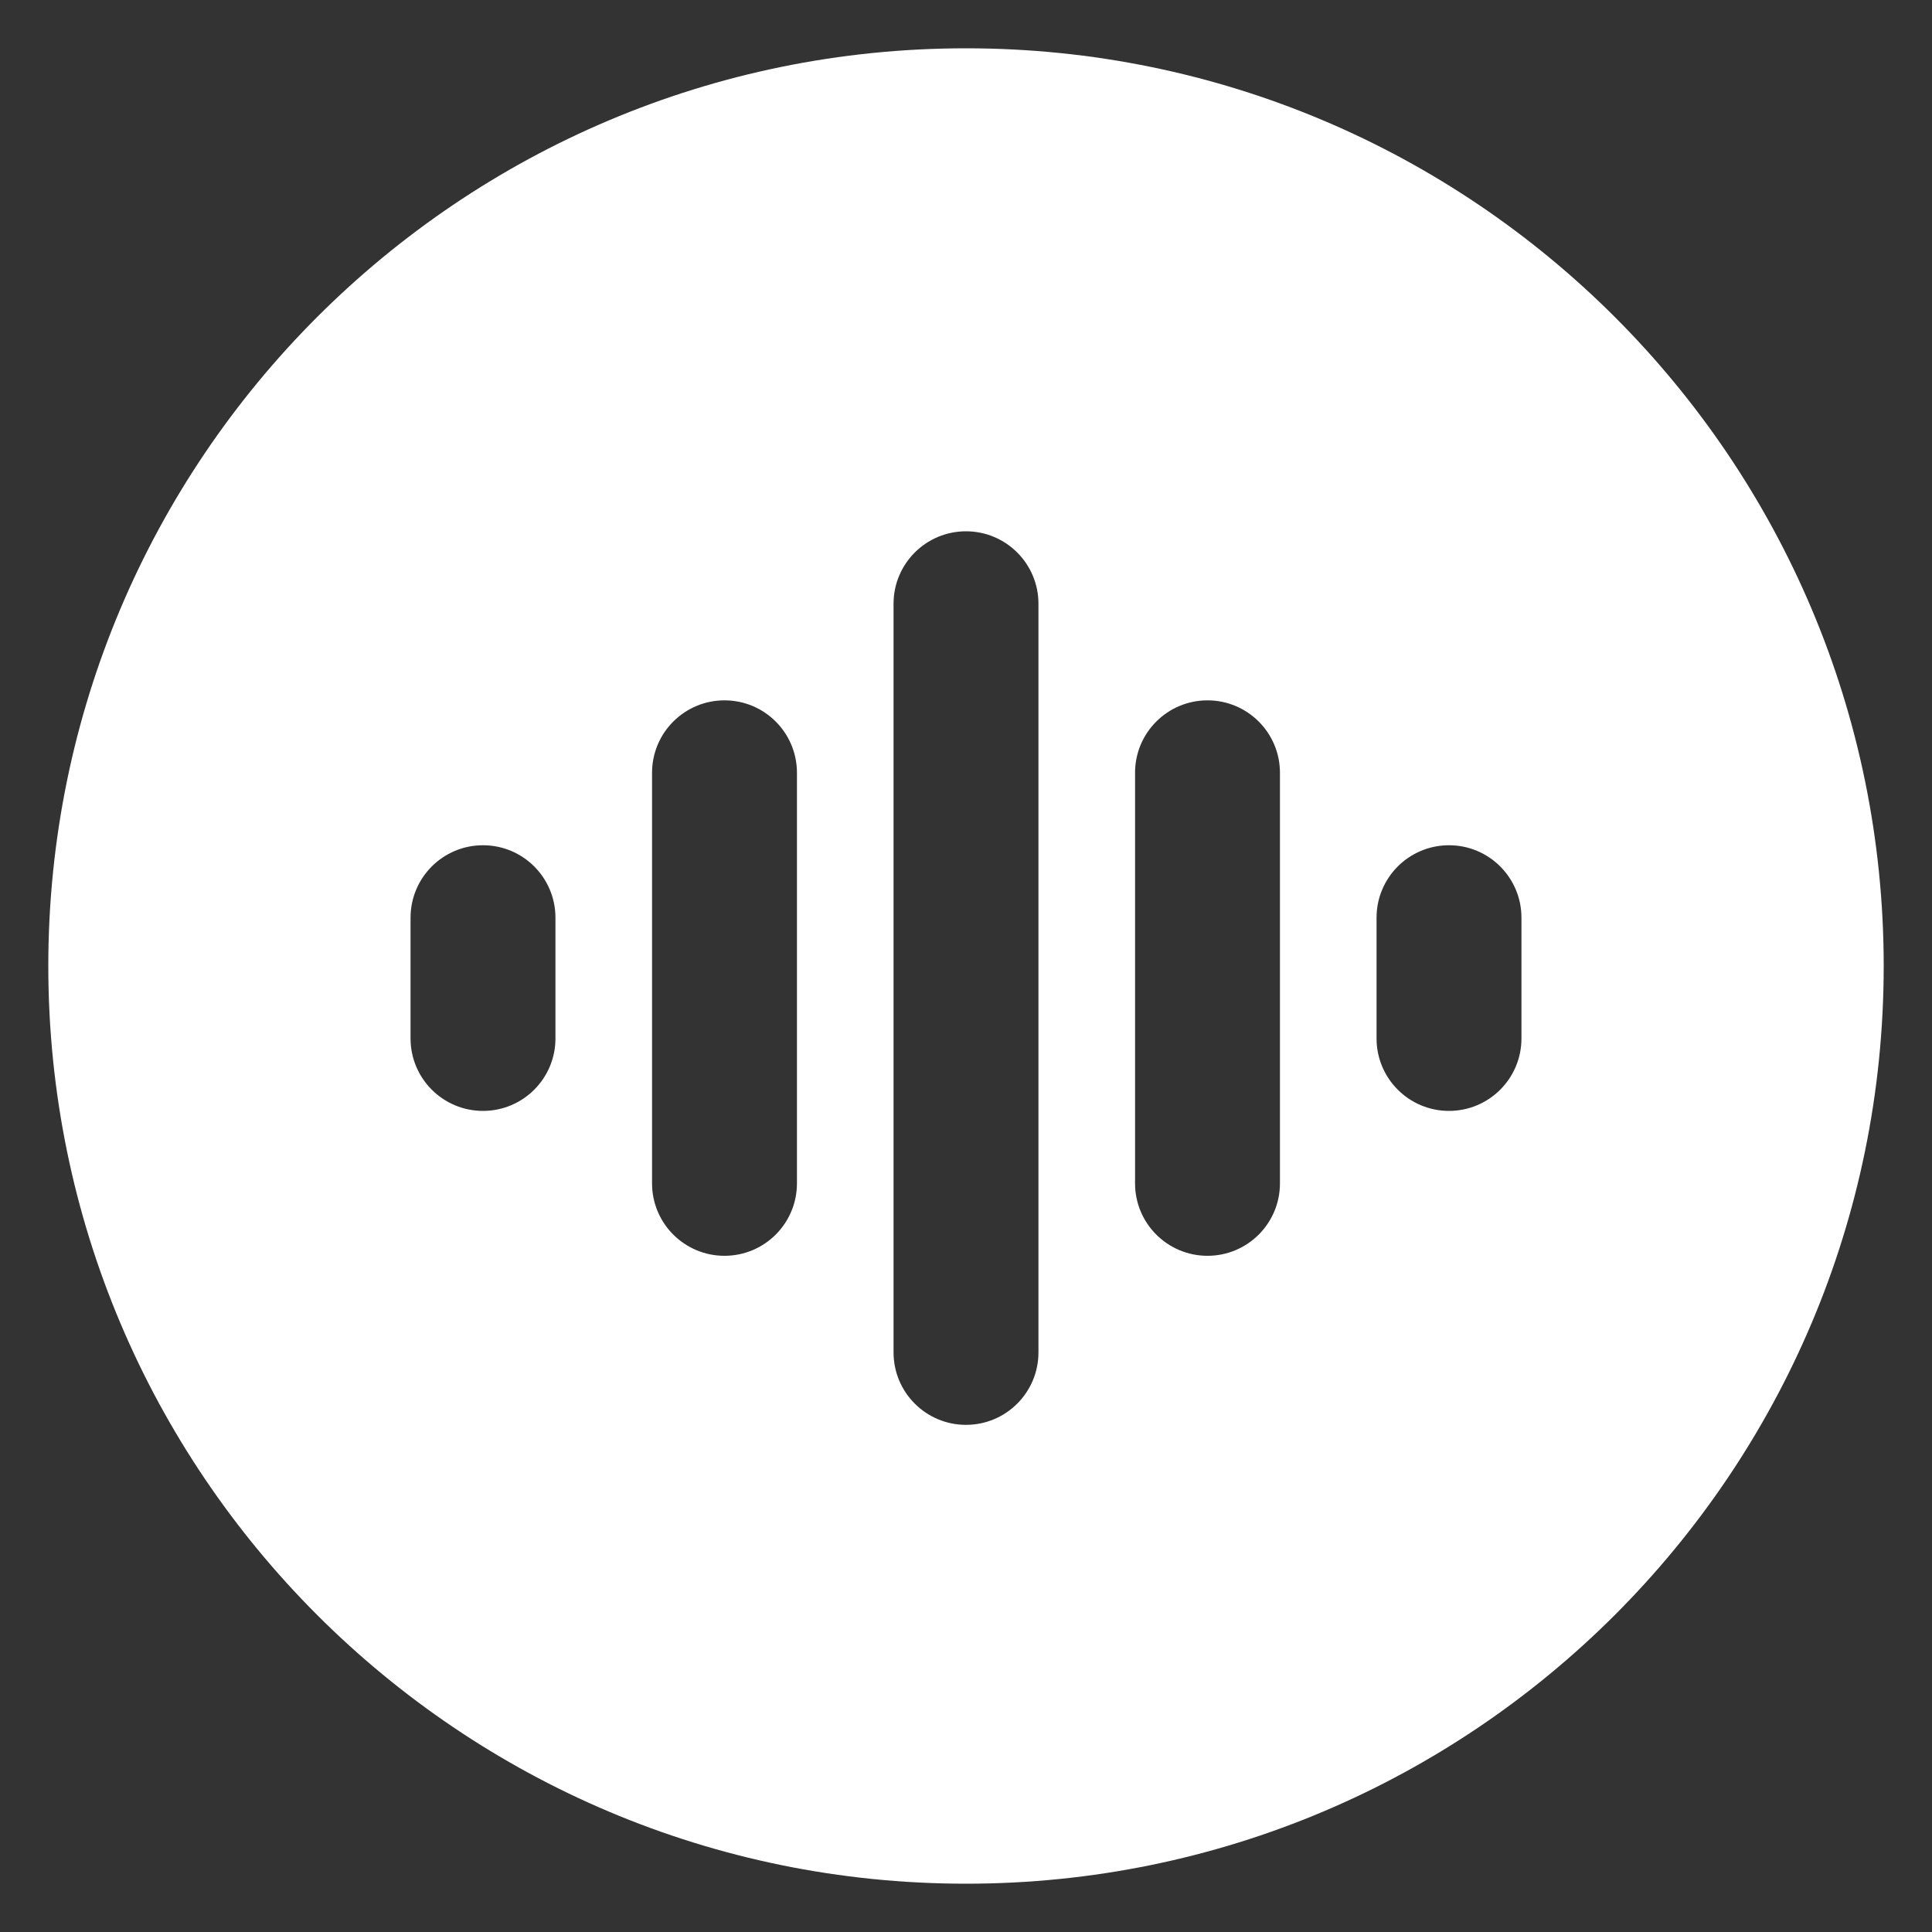 <svg width="60" height="60" viewBox="0 0 60 60" fill="none" xmlns="http://www.w3.org/2000/svg">
<rect x="0" y="0" width="60" height="60" fill="#333333" stroke="none"/>
<mask id="mask0_1193_5180" style="mask-type:alpha" maskUnits="userSpaceOnUse" x="0" y="0" width="60" height="60">
<rect width="60" height="60" fill="white"/>
</mask>
<g mask="url(#mask0_1193_5180)">
<path fill-rule="evenodd" clip-rule="evenodd" d="M30 58.5C45.74 58.5 58.5 45.74 58.5 30C58.5 14.26 45.74 1.5 30 1.5C14.26 1.5 1.5 14.26 1.5 30C1.5 45.74 14.26 58.5 30 58.5ZM27.75 18.75C27.75 17.507 28.757 16.5 30 16.5C31.243 16.5 32.25 17.507 32.25 18.75V42C32.25 43.243 31.243 44.25 30 44.25C28.757 44.25 27.75 43.243 27.75 42V18.75ZM35.25 24C35.25 22.757 36.257 21.75 37.5 21.75C38.743 21.75 39.75 22.757 39.75 24V36.75C39.75 37.993 38.743 39 37.5 39C36.257 39 35.25 37.993 35.25 36.75V24ZM42.75 28.5C42.75 27.257 43.757 26.25 45 26.25C46.243 26.25 47.25 27.257 47.25 28.5V32.25C47.25 33.493 46.243 34.5 45 34.5C43.757 34.5 42.75 33.493 42.75 32.25V28.5ZM20.25 24C20.25 22.757 21.257 21.75 22.5 21.75C23.743 21.75 24.75 22.757 24.75 24V36.75C24.75 37.993 23.743 39 22.5 39C21.257 39 20.25 37.993 20.25 36.75V24ZM12.75 28.5C12.75 27.257 13.757 26.25 15 26.25C16.243 26.25 17.25 27.257 17.25 28.5V32.25C17.25 33.493 16.243 34.5 15 34.5C13.757 34.5 12.75 33.493 12.75 32.25V28.5Z" fill="white"/>
</g>
</svg>
